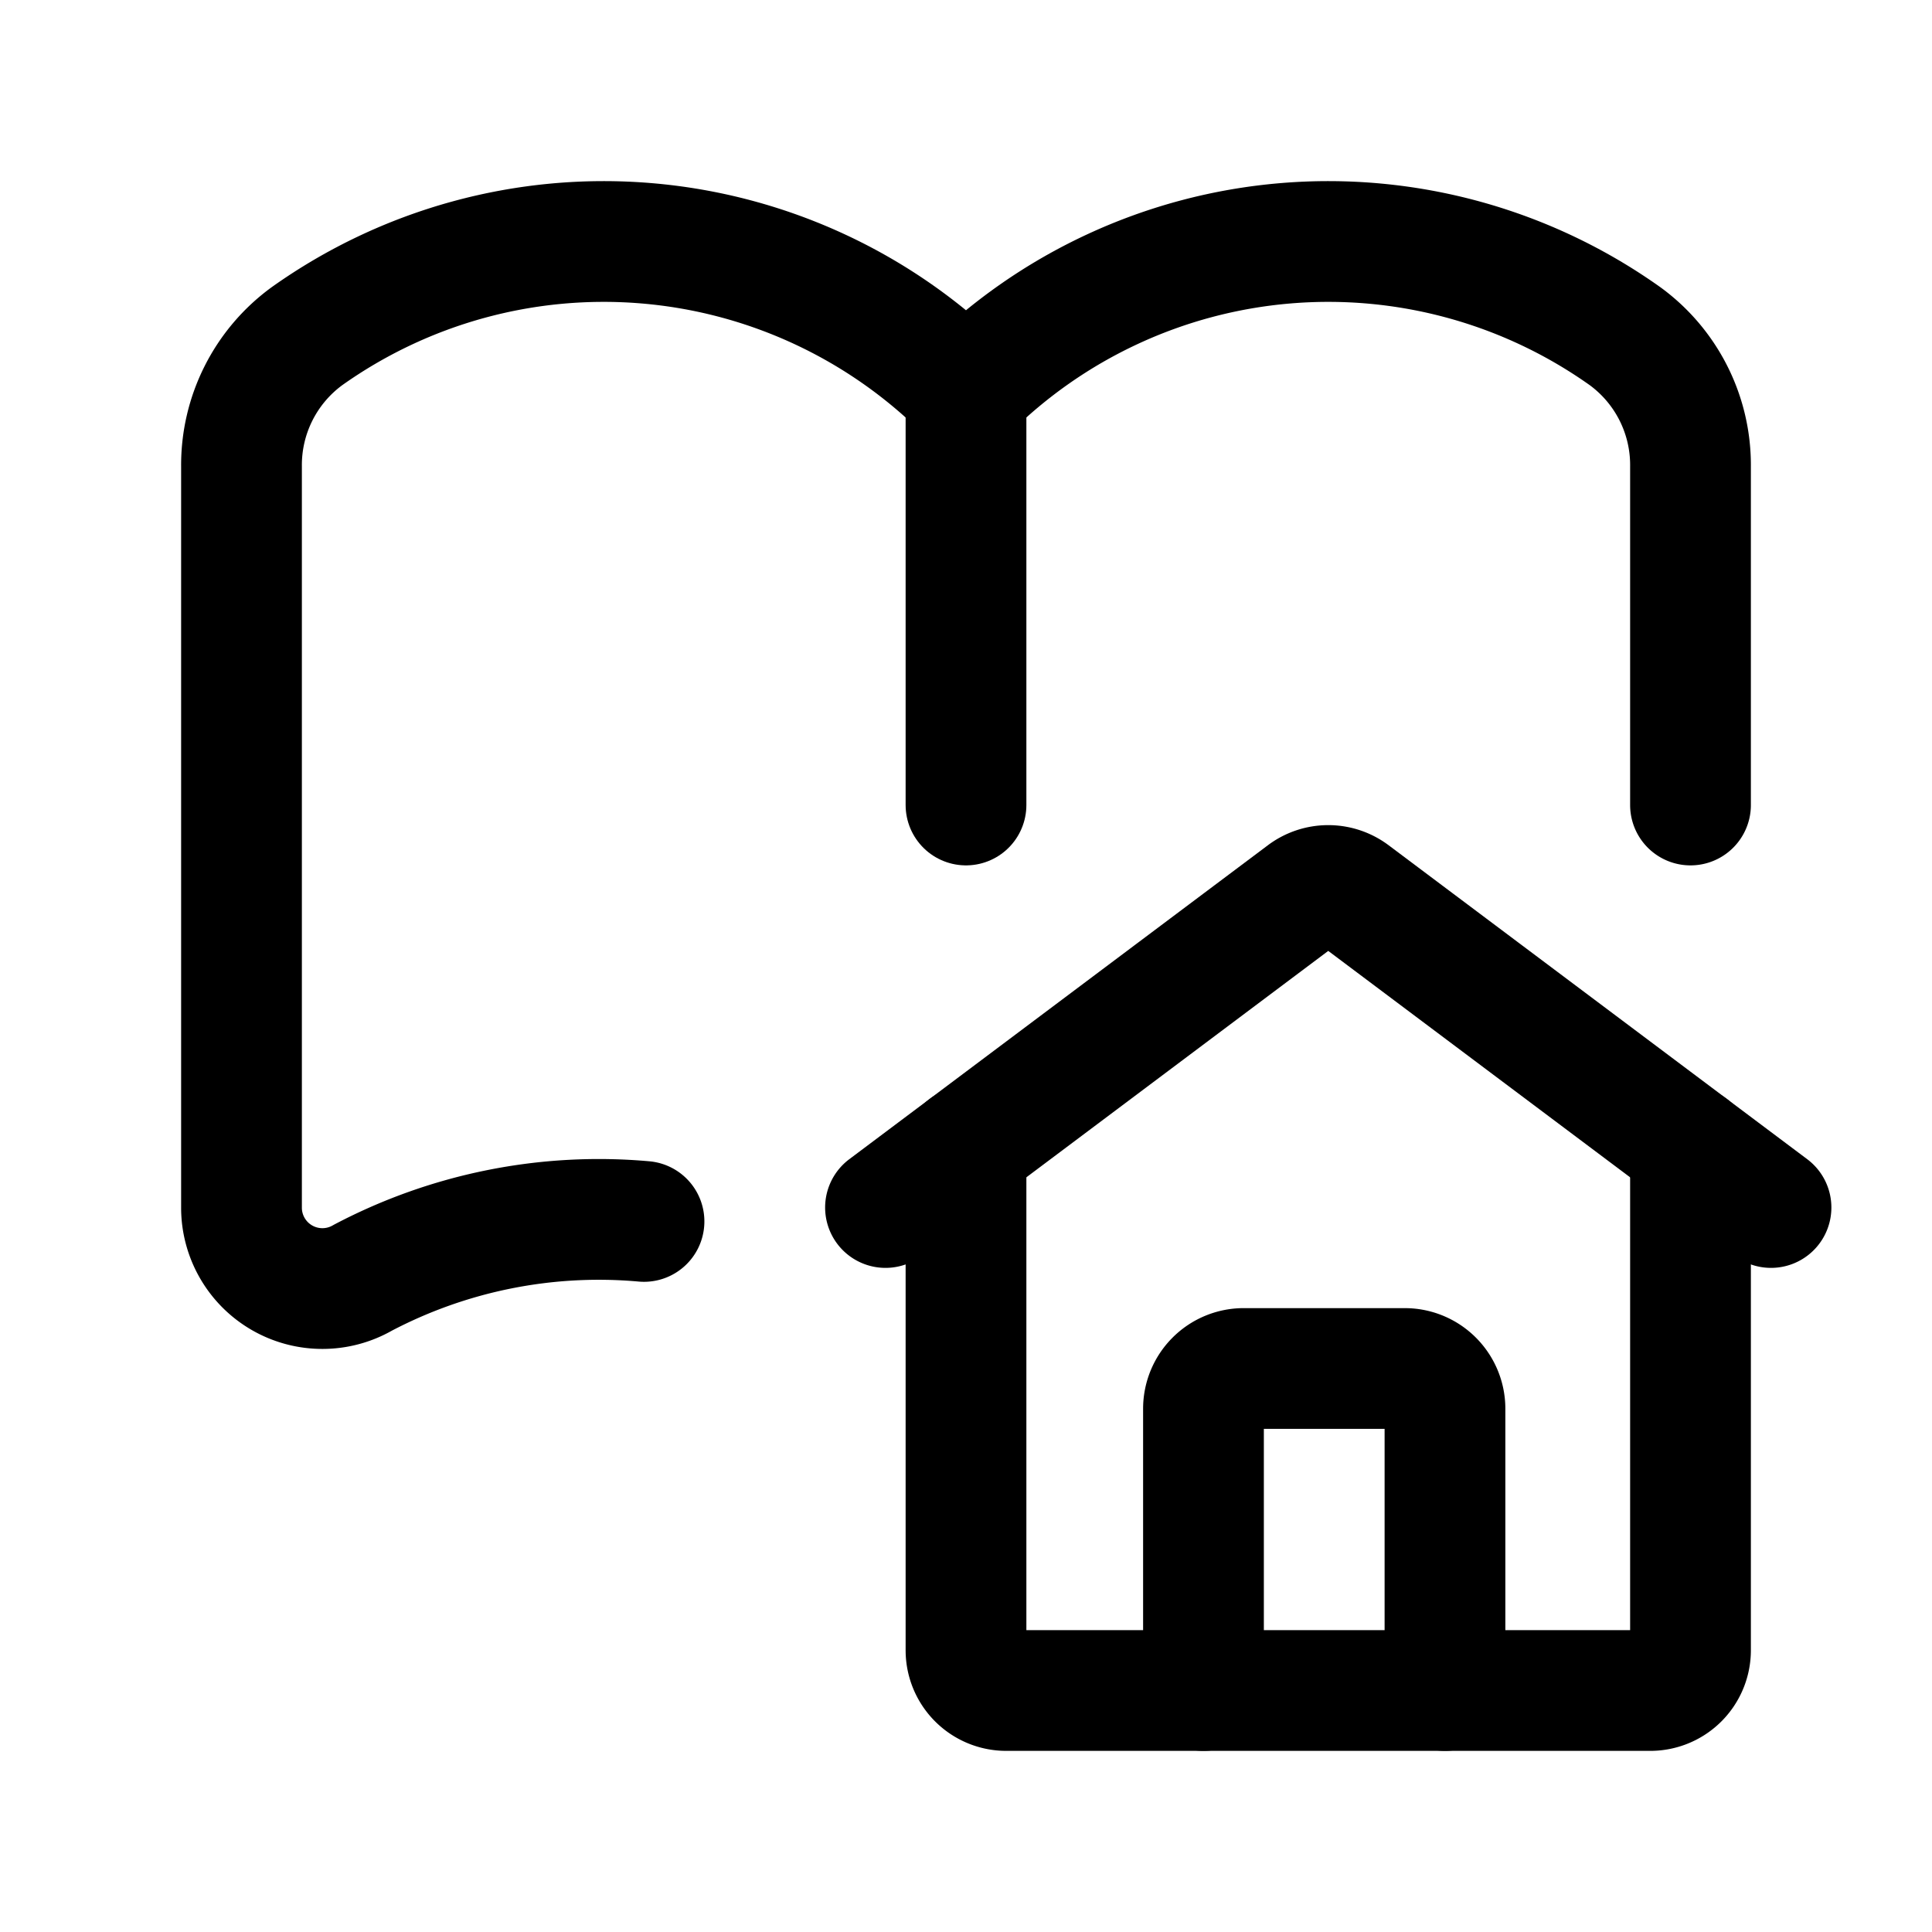 <svg xmlns="http://www.w3.org/2000/svg" id="Layer_3" data-name="Layer 3" viewBox="0 0 24 24"><path d="M0,0H24V24H0Z" fill="none"/><line x1="12" y1="10" x2="12" y2="4.864" fill="none" stroke="#000000" stroke-linecap="round" stroke-linejoin="round" stroke-width="1.5"/><path d="M8,15.173a6.294,6.294,0,0,0-3.492.699A1.005,1.005,0,0,1,3,15.013V5.794a1.982,1.982,0,0,1,.812-1.617,6.365,6.365,0,0,1,8.188.687,6.365,6.365,0,0,1,8.188-.687A1.982,1.982,0,0,1,21,5.794v4.206" fill="none" stroke="#000000" stroke-linecap="round" stroke-linejoin="round" stroke-width="1.5"/><path d="M12,14.25V20.5a.5.5,0,0,0,.5.5h8a.5.5,0,0,0,.5-.5V14.25" fill="none" stroke="#000000" stroke-linecap="round" stroke-linejoin="round" stroke-width="1.5"/><path d="M17.95,21V17.5a.5.5,0,0,0-.5-.5h-2a.5.5,0,0,0-.5.5V21" fill="none" stroke="#000000" stroke-linecap="round" stroke-linejoin="round" stroke-width="1.5"/><path d="M22,15l-5.2-3.9a.5.5,0,0,0-.6,0L11,15" fill="none" stroke="#000000" stroke-linecap="round" stroke-linejoin="round" stroke-width="1.5"/></svg>